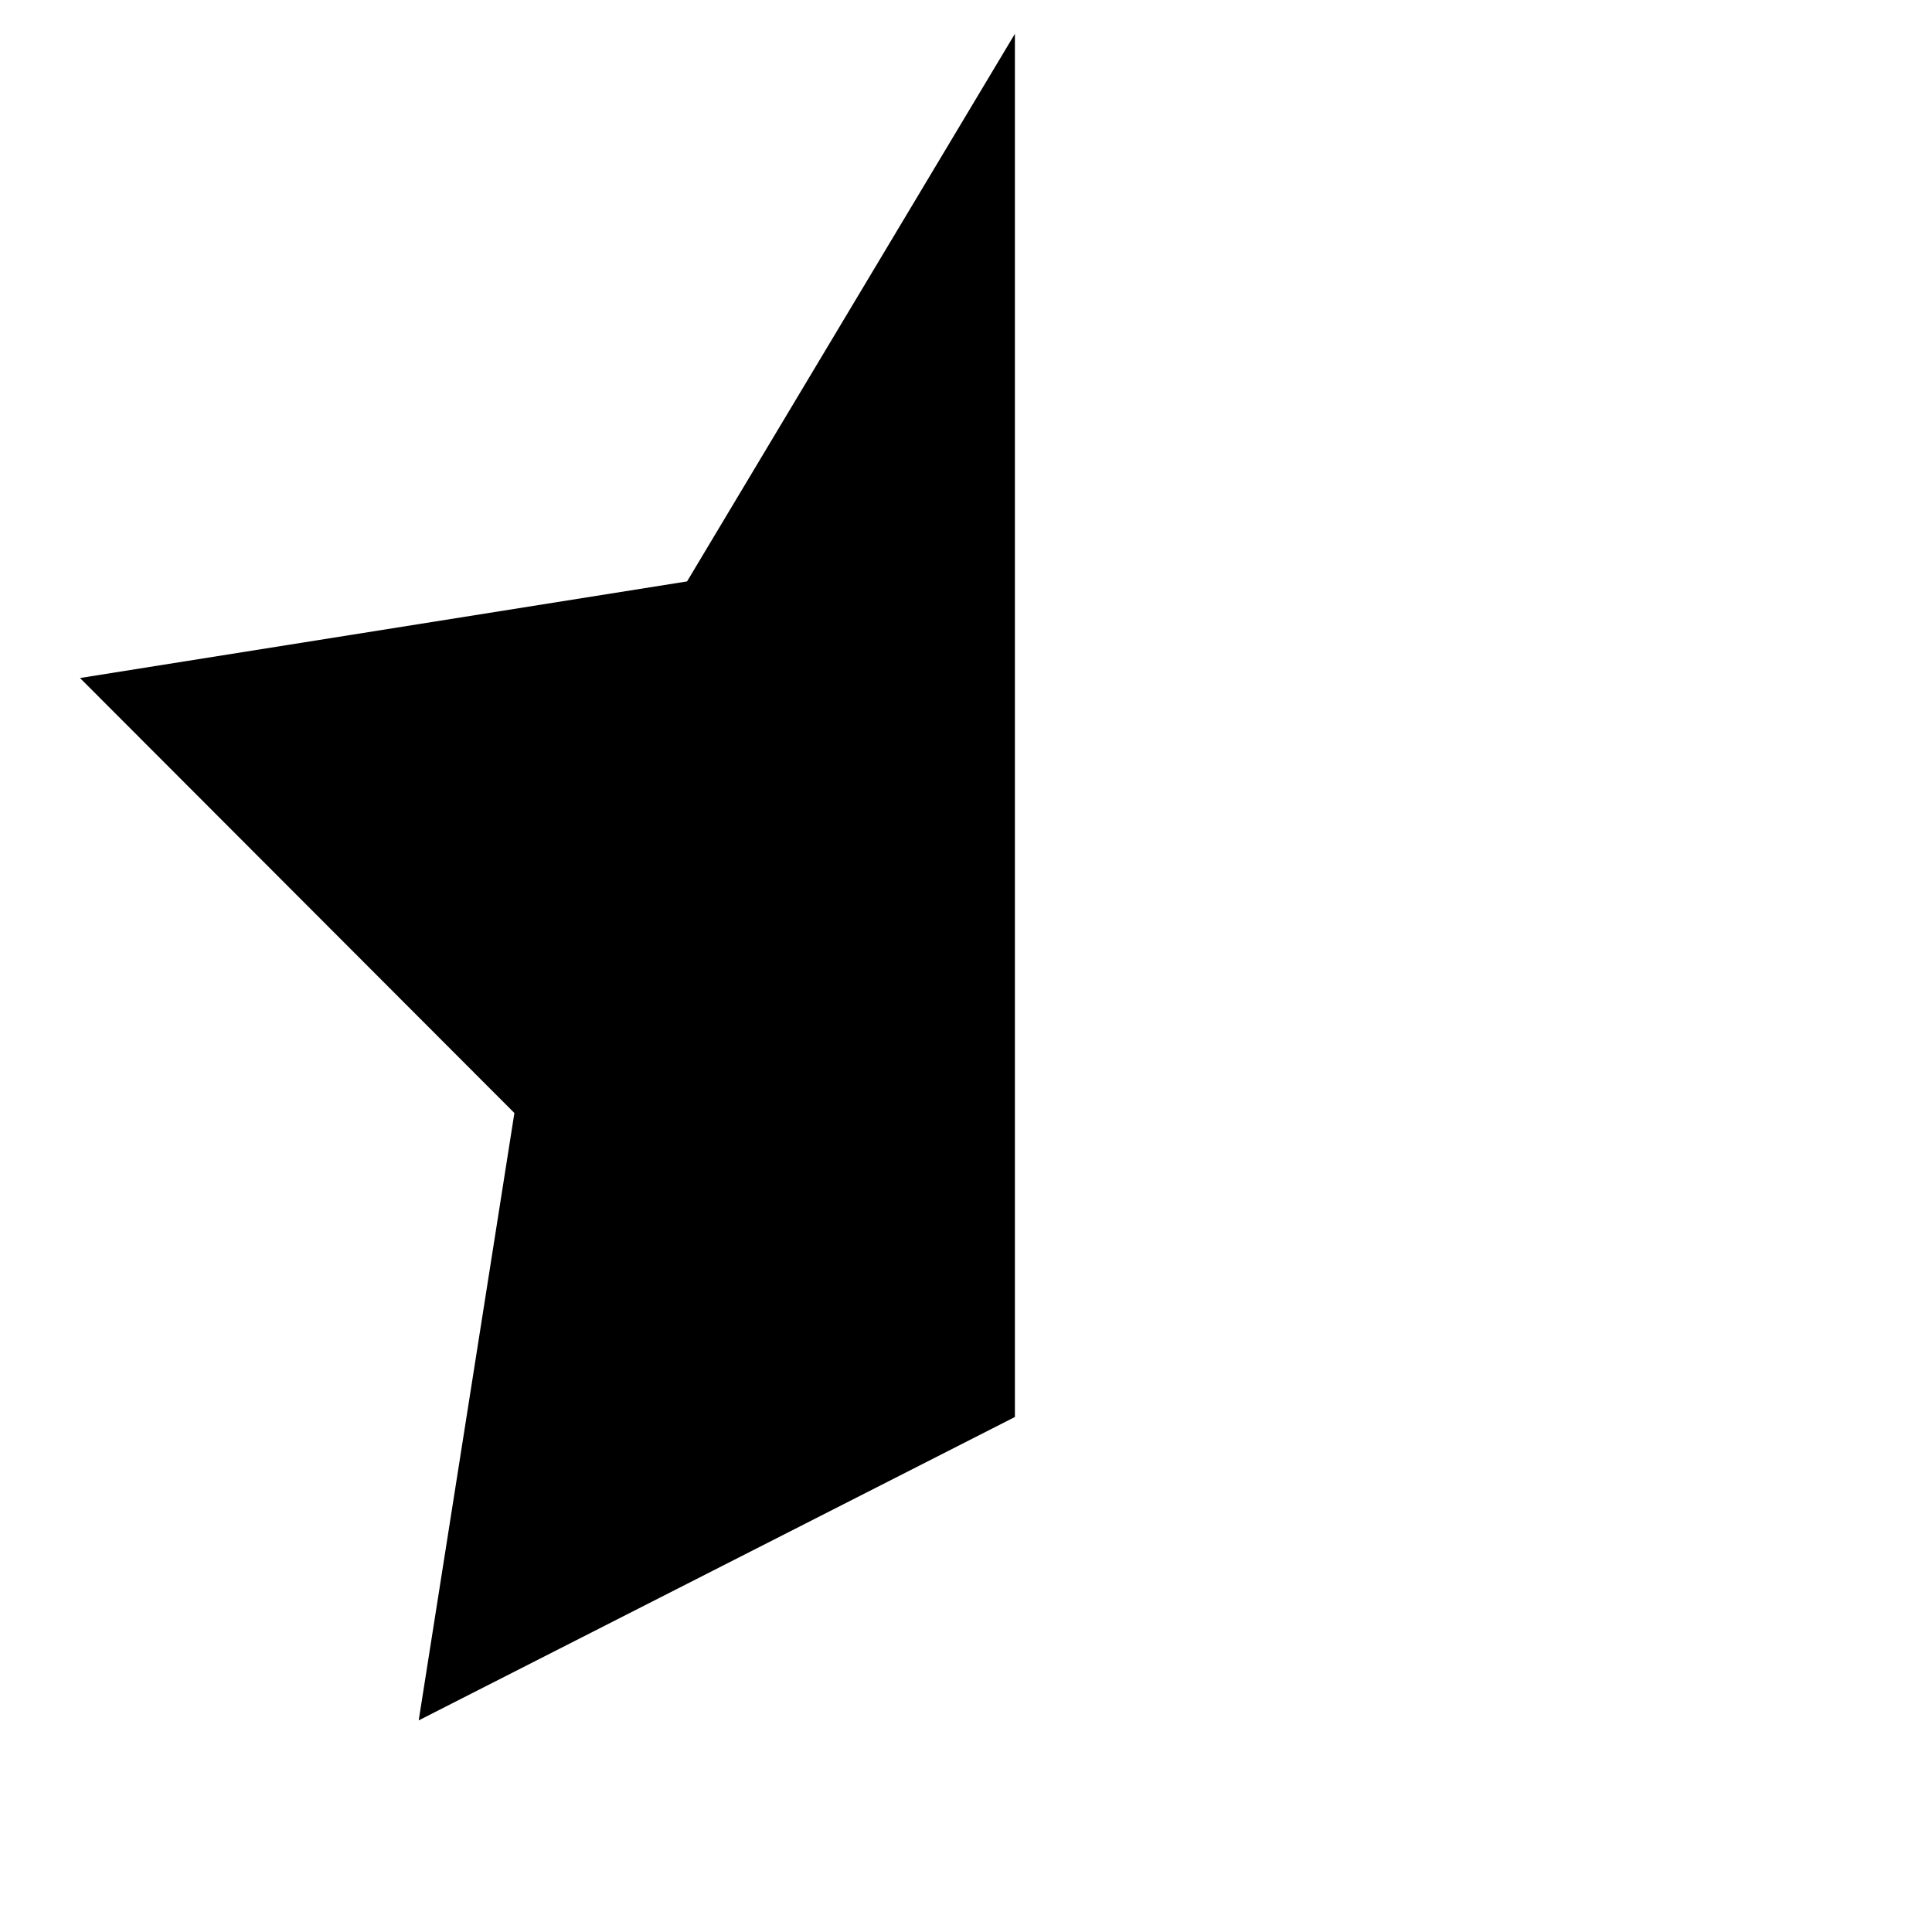 <svg xmlns="http://www.w3.org/2000/svg" viewBox="0 0 640 640"><!--! Font Awesome Pro 7.1.0 by @fontawesome - https://fontawesome.com License - https://fontawesome.com/license (Commercial License) Copyright 2025 Fonticons, Inc. --><path fill="currentColor" d="M336.2 11.2L336.2 11.2L227.6 192.6L26.5 224.6L170.4 368.7L138.7 569.9L336.2 469.4L336.2 11.3z"/></svg>